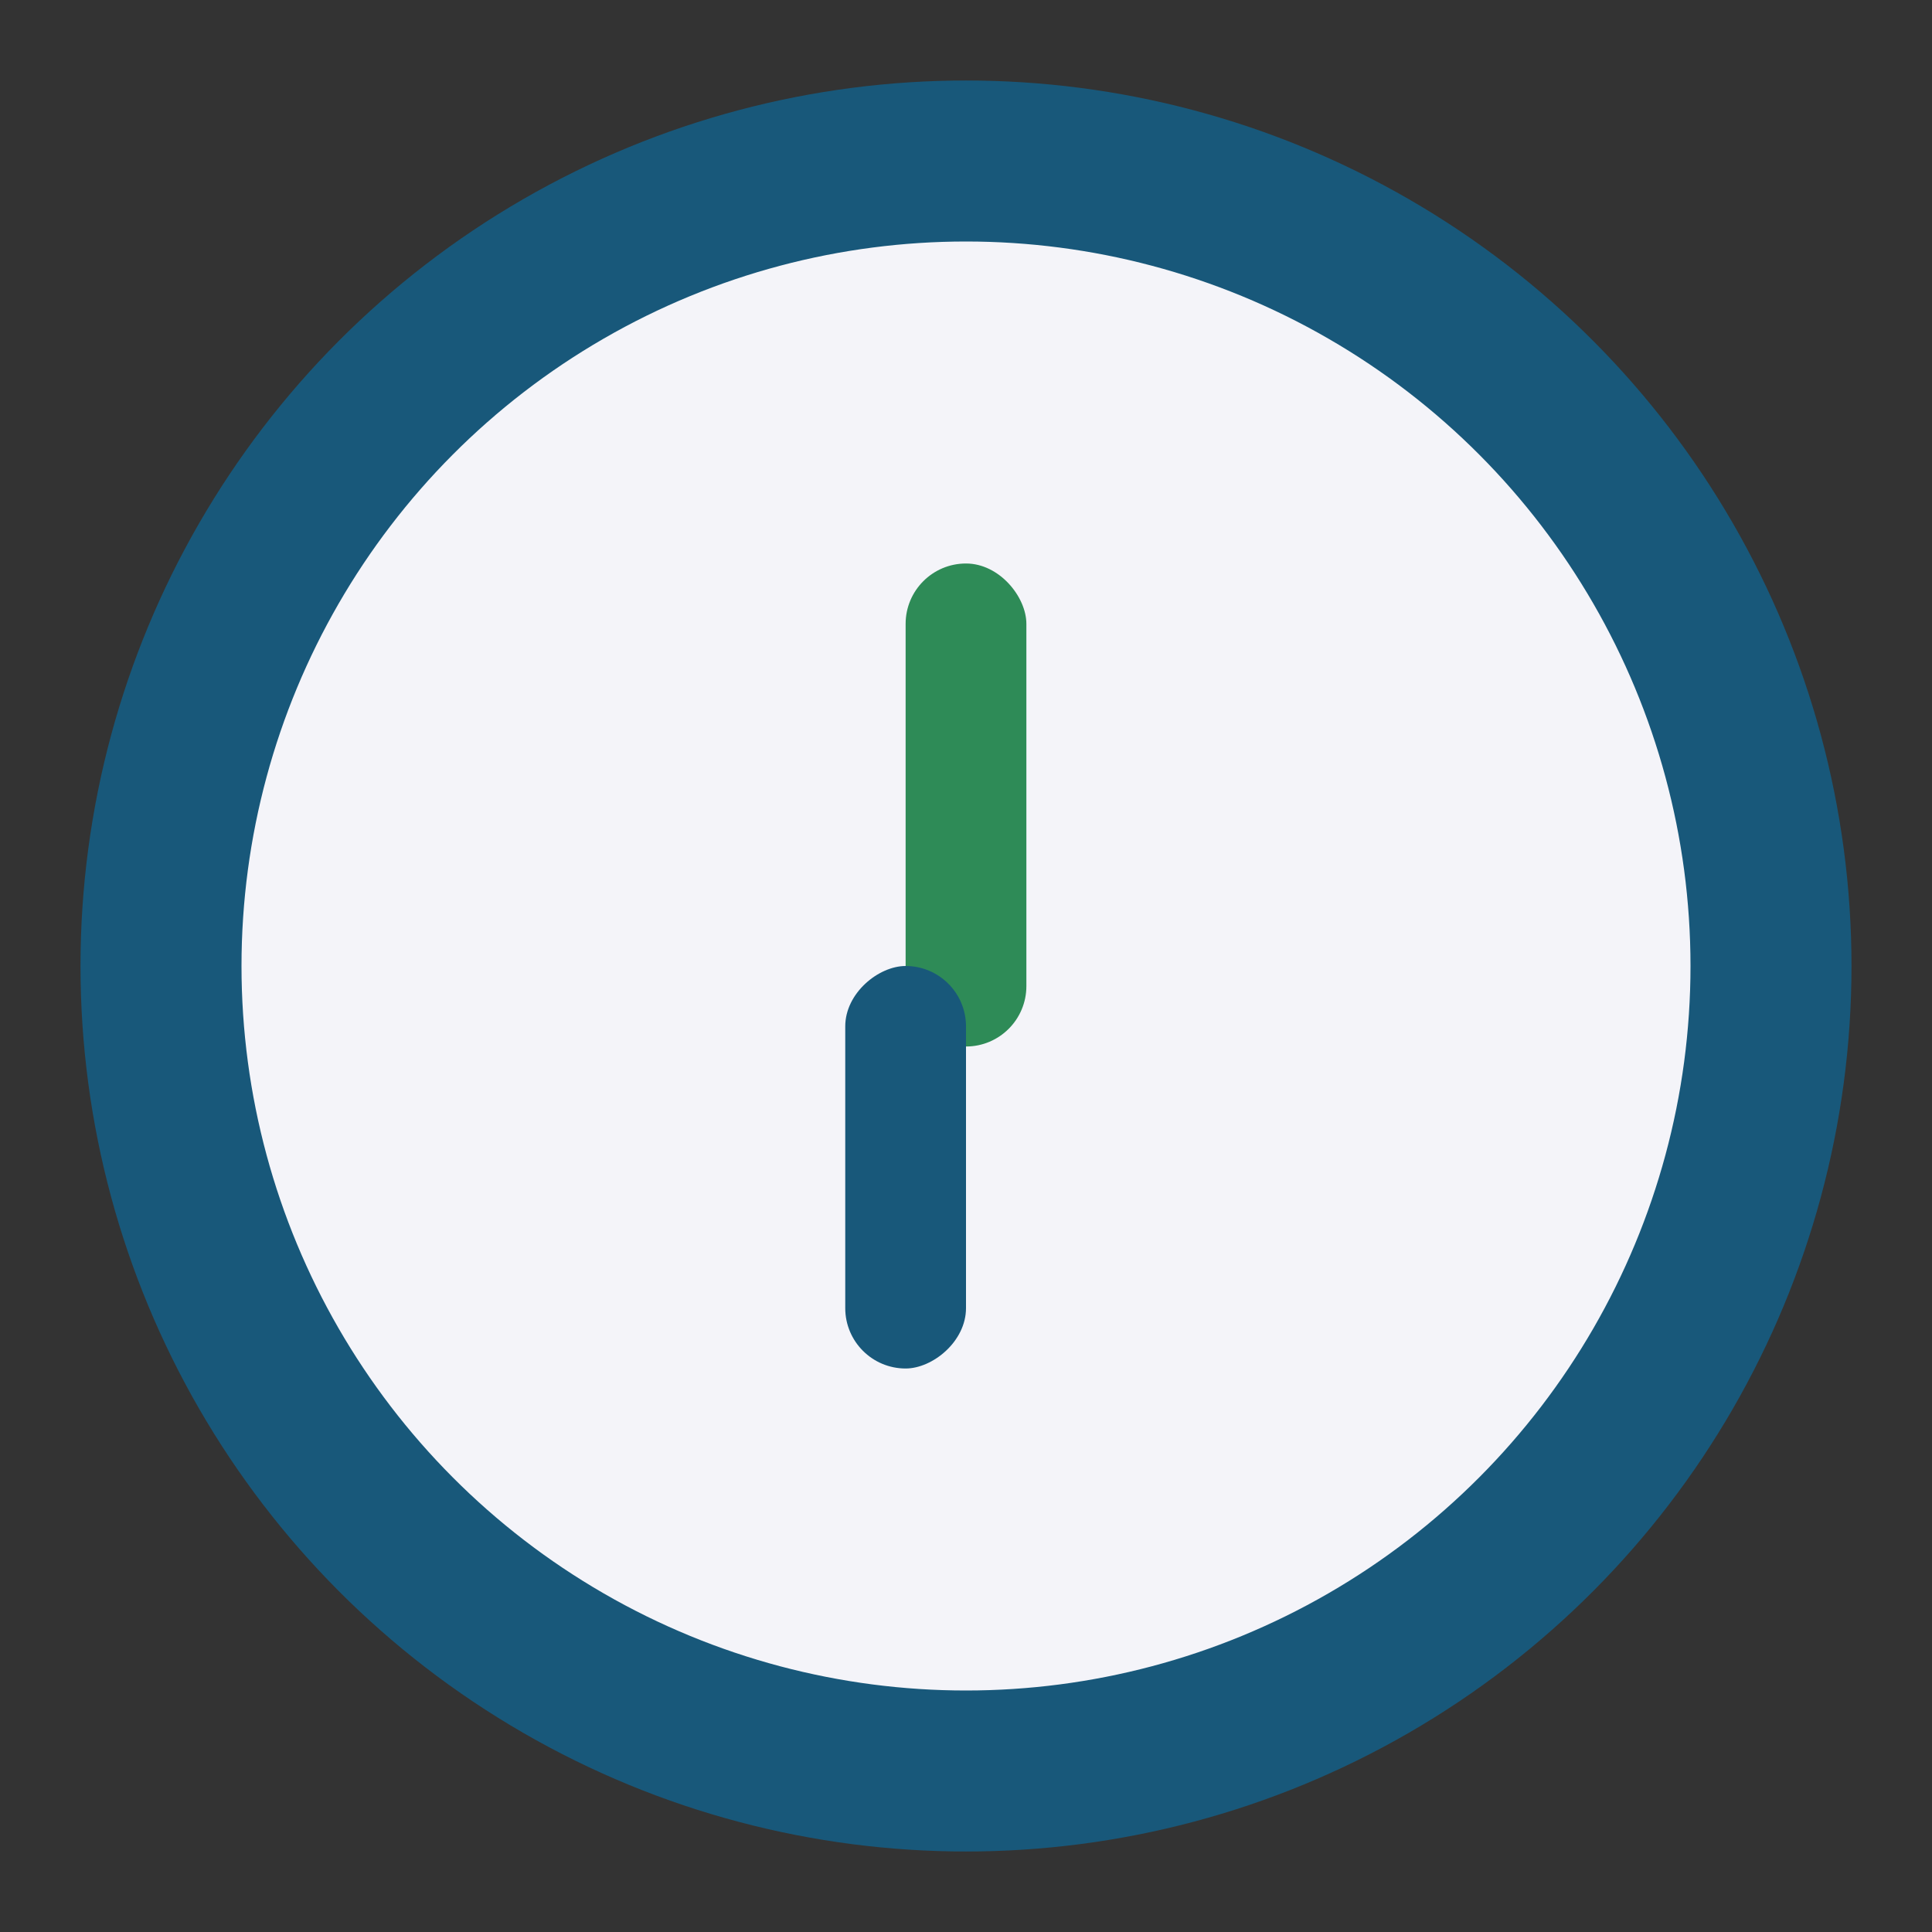 <?xml version="1.0" encoding="UTF-8"?>
<svg xmlns="http://www.w3.org/2000/svg" width="24" height="24" viewBox="0 0 24 24"><rect x="0" y="0" width="24" height="24" fill="#333333" stroke="none"/><circle cx="12" cy="12" r="10" fill="#F4F4F9" stroke="#18587A" stroke-width="2"/><rect x="11.25" y="7" width="1.5" height="6" rx=".75" fill="#2E8B57"/><rect x="12" y="12" width="5" height="1.5" rx=".75" transform="rotate(90 12 12)" fill="#18587A"/></svg>